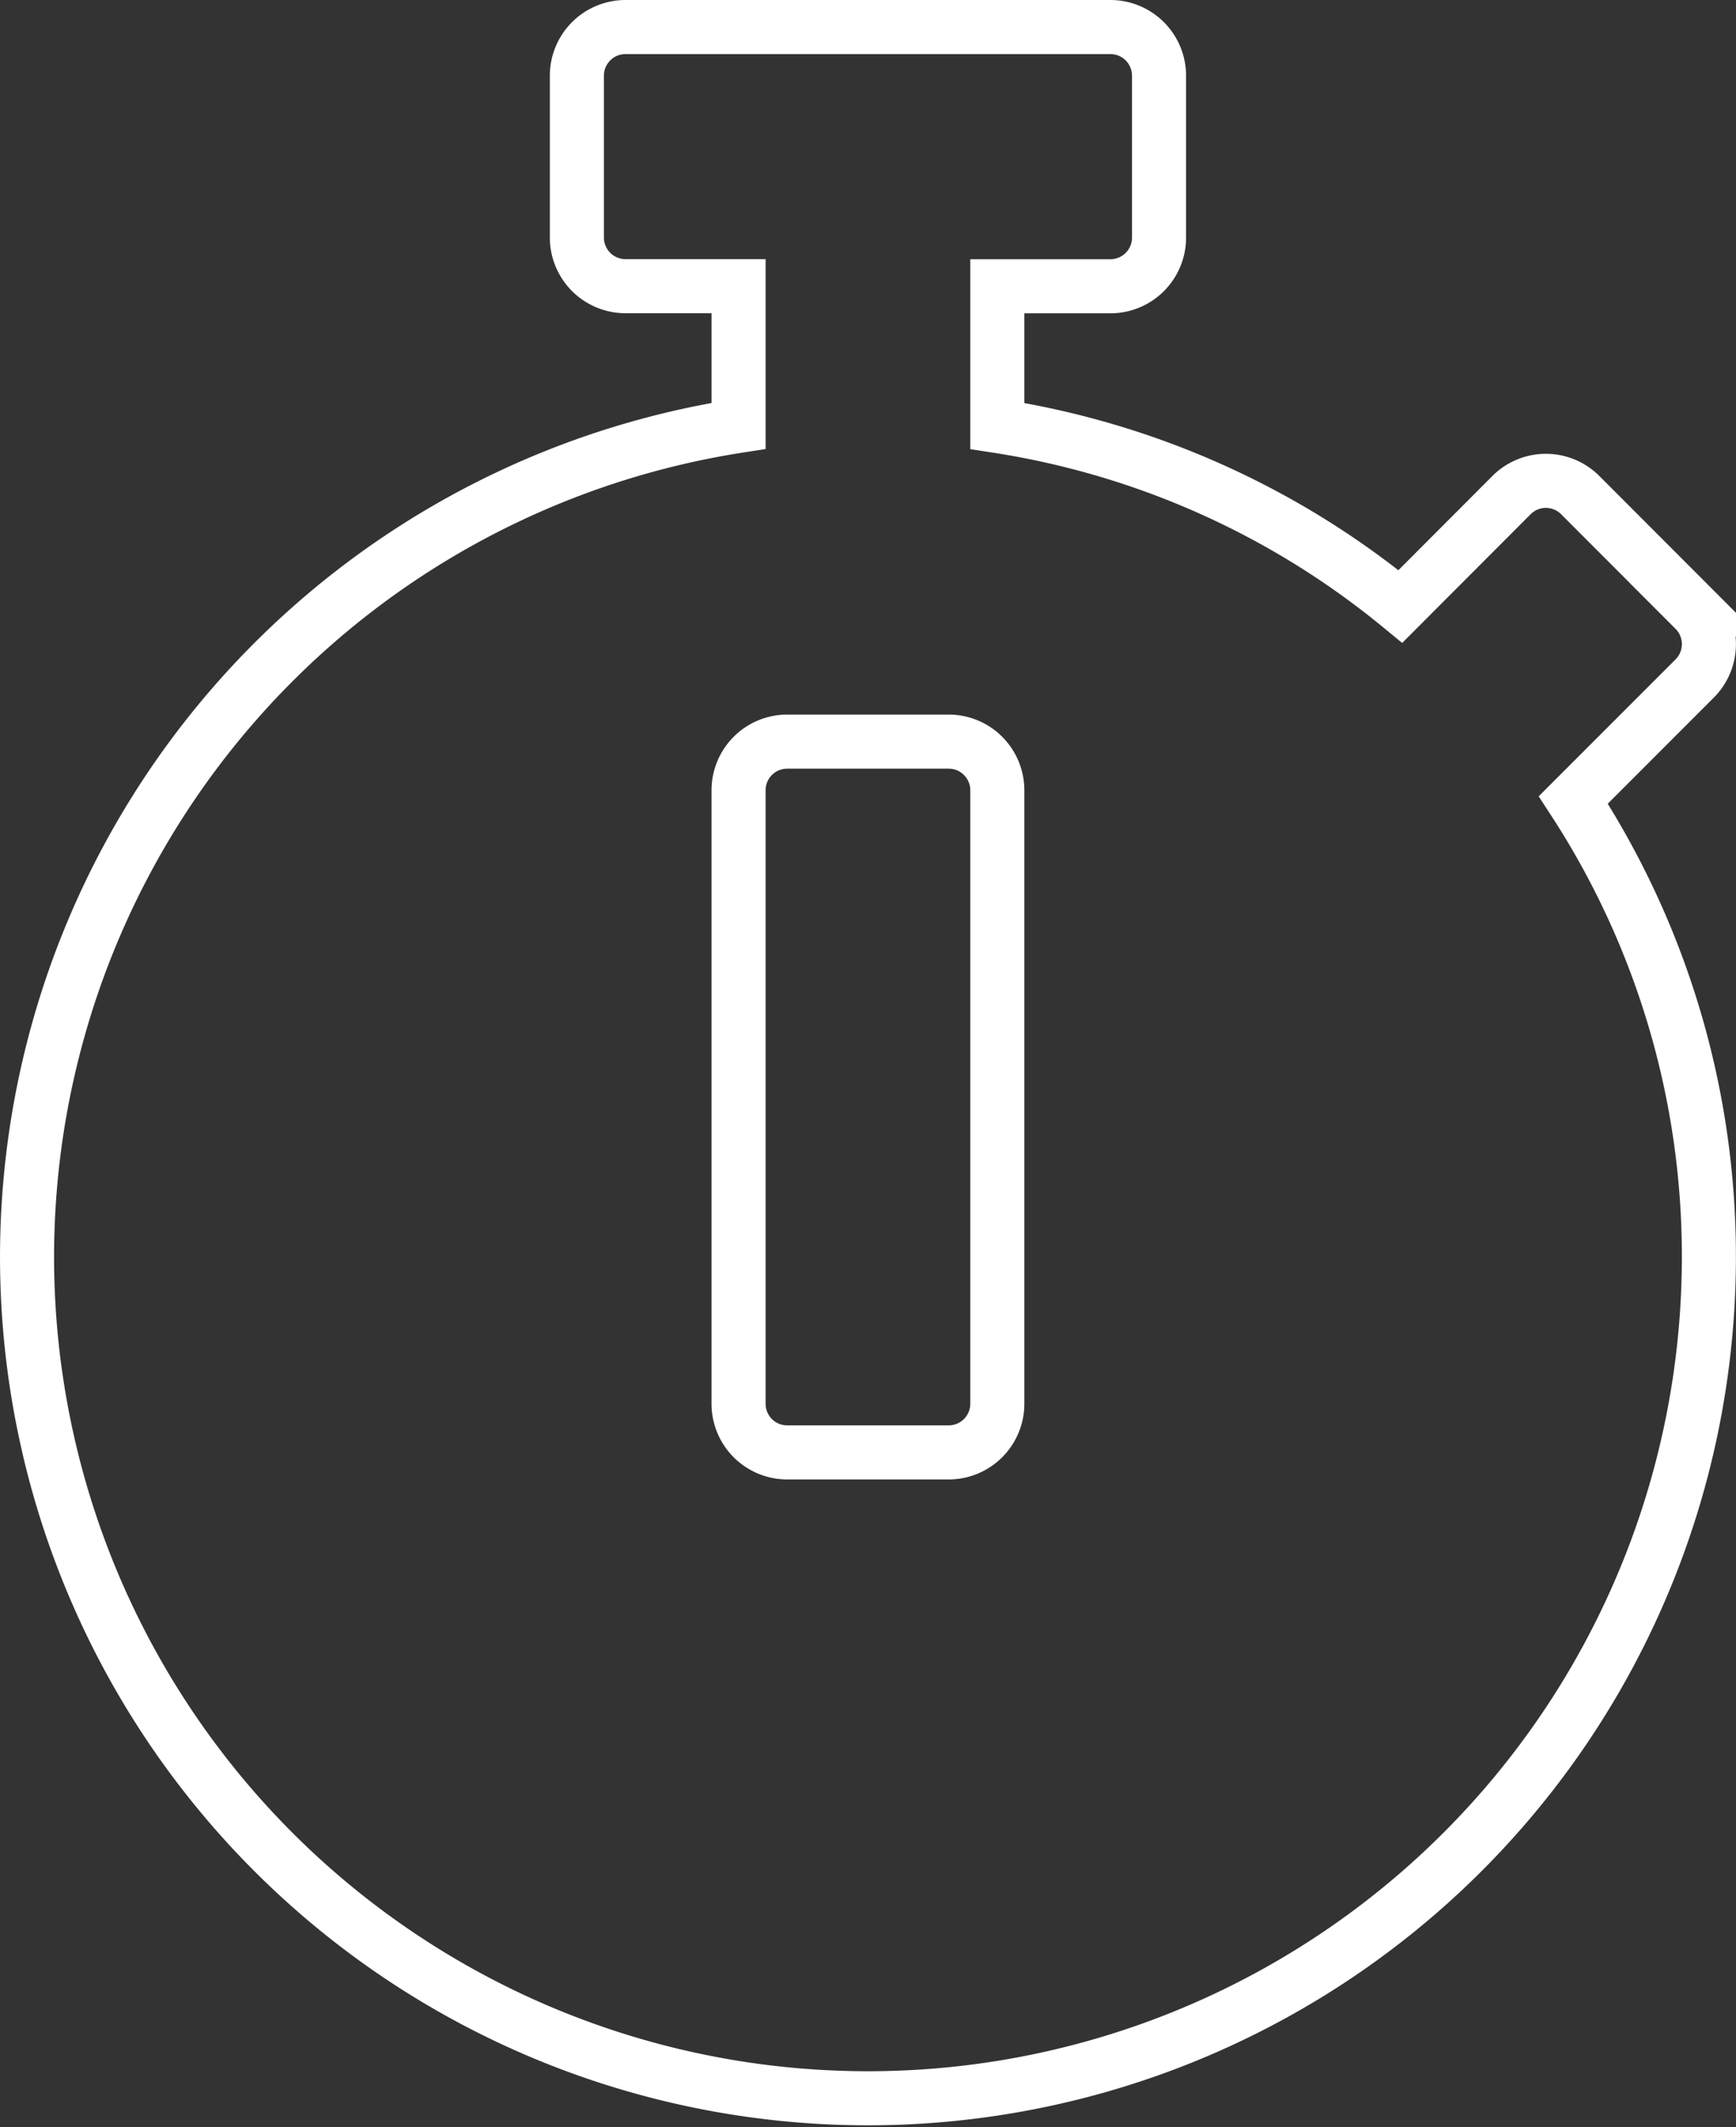 <svg xmlns="http://www.w3.org/2000/svg" width="96.332" height="118" viewBox="0 0 96.332 118">
    <rect x="0" y="0" width="96.332" height="118" fill="#333333" stroke="none"/>
    <path id="prefix__stopwatch" fill="none" stroke="#fff" stroke-width="3px" d="M94.452 68.281a46.663 46.663 0 1 1-53.843-46.157v-7.749h-6.281a2.7 2.7 0 0 1-2.692-2.7V2.7A2.7 2.7 0 0 1 34.328 0h26.921a2.7 2.7 0 0 1 2.692 2.7v8.98a2.7 2.7 0 0 1-2.692 2.7h-6.282v7.749a46.353 46.353 0 0 1 22.367 10.013l6.166-6.177a2.692 2.692 0 0 1 3.814 0l6.349 6.356a2.7 2.7 0 0 1 0 3.818l-6.6 6.6-.135.135a46.291 46.291 0 0 1 7.524 25.407zm-39.485 8.086V42.339a2.7 2.7 0 0 0-2.692-2.7H43.3a2.7 2.7 0 0 0-2.692 2.7v34.028a2.7 2.7 0 0 0 2.692 2.7h8.974a2.7 2.7 0 0 0 2.693-2.7z" transform="translate(.375 1.5)"/>
</svg>
